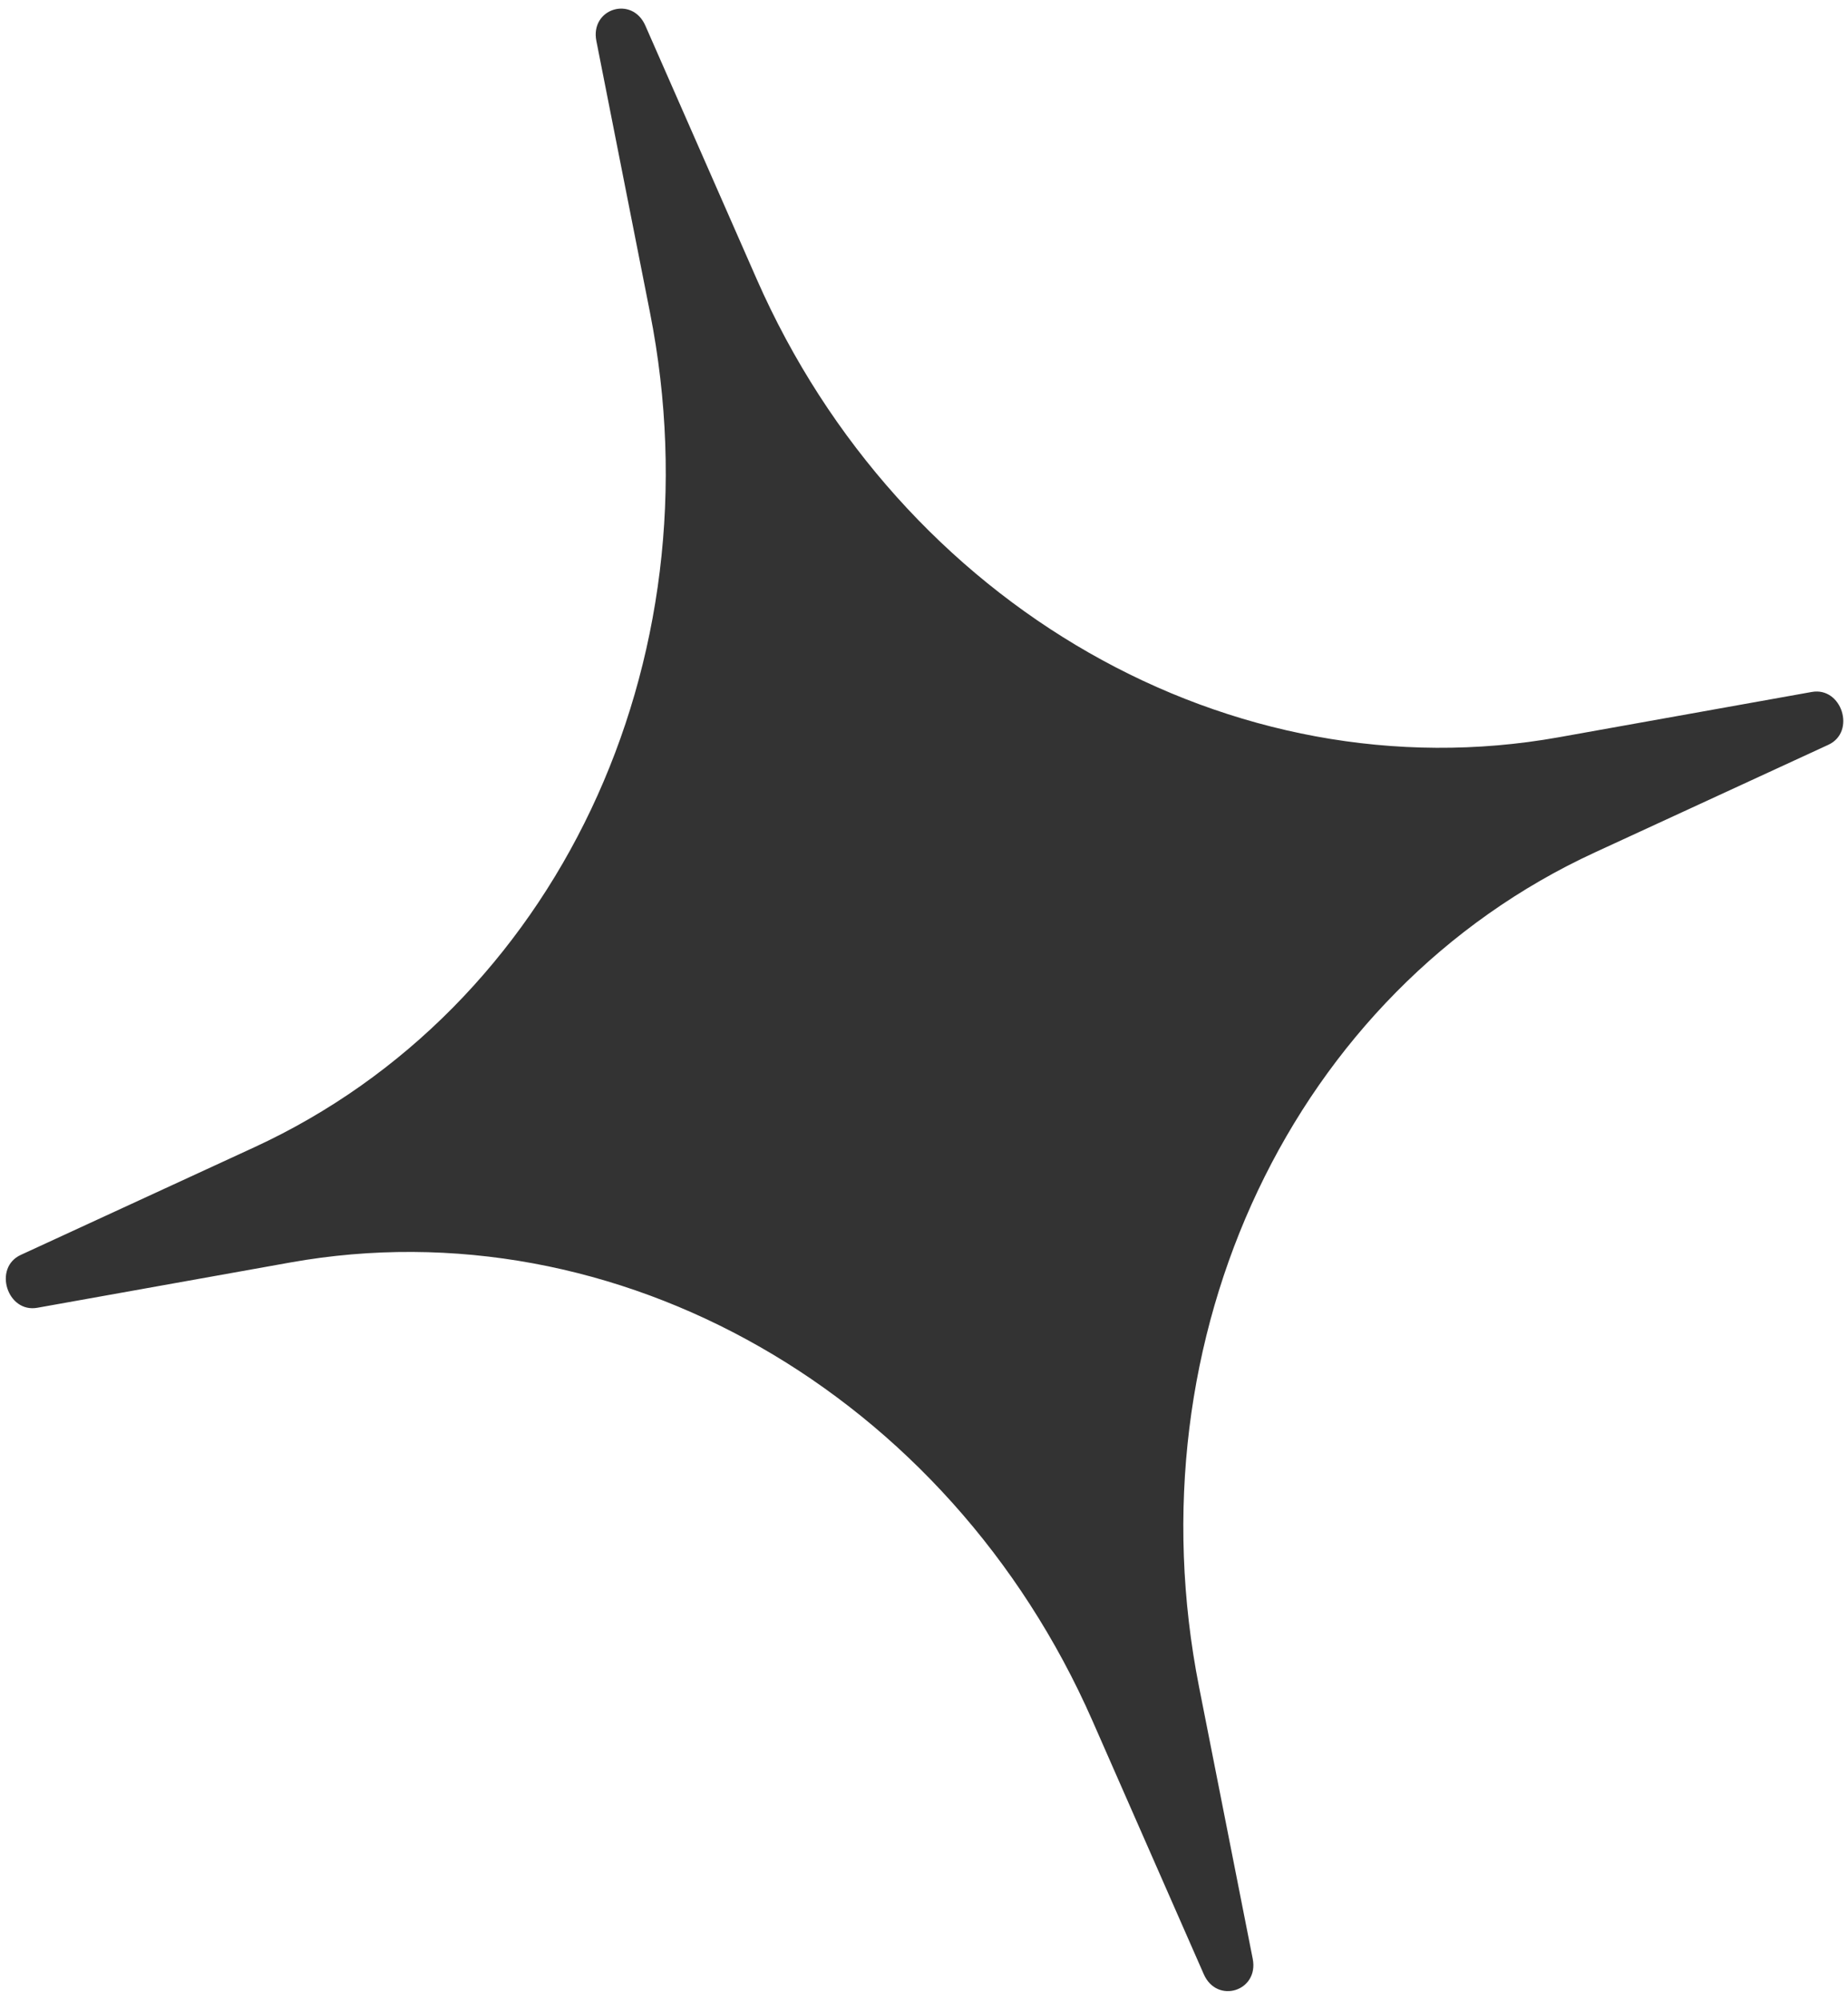 <svg width="73" height="79" viewBox="0 0 73 79" fill="none" xmlns="http://www.w3.org/2000/svg">
<path d="M23.558 1.618C23.305 0.339 24.967 -0.183 25.492 1.01L29.89 11.02C35.569 23.945 48.668 31.427 61.574 29.117L71.568 27.328C72.76 27.114 73.323 28.908 72.224 29.414L63.003 33.664C51.096 39.151 44.631 52.781 47.367 66.631L49.485 77.358C49.737 78.636 48.075 79.159 47.551 77.966L43.153 67.956C37.473 55.03 24.375 47.549 11.469 49.859L1.475 51.648C0.283 51.861 -0.28 50.068 0.819 49.561L10.04 45.312C21.947 39.824 28.412 26.195 25.676 12.344L23.558 1.618Z" fill="#333333"/>
</svg>
